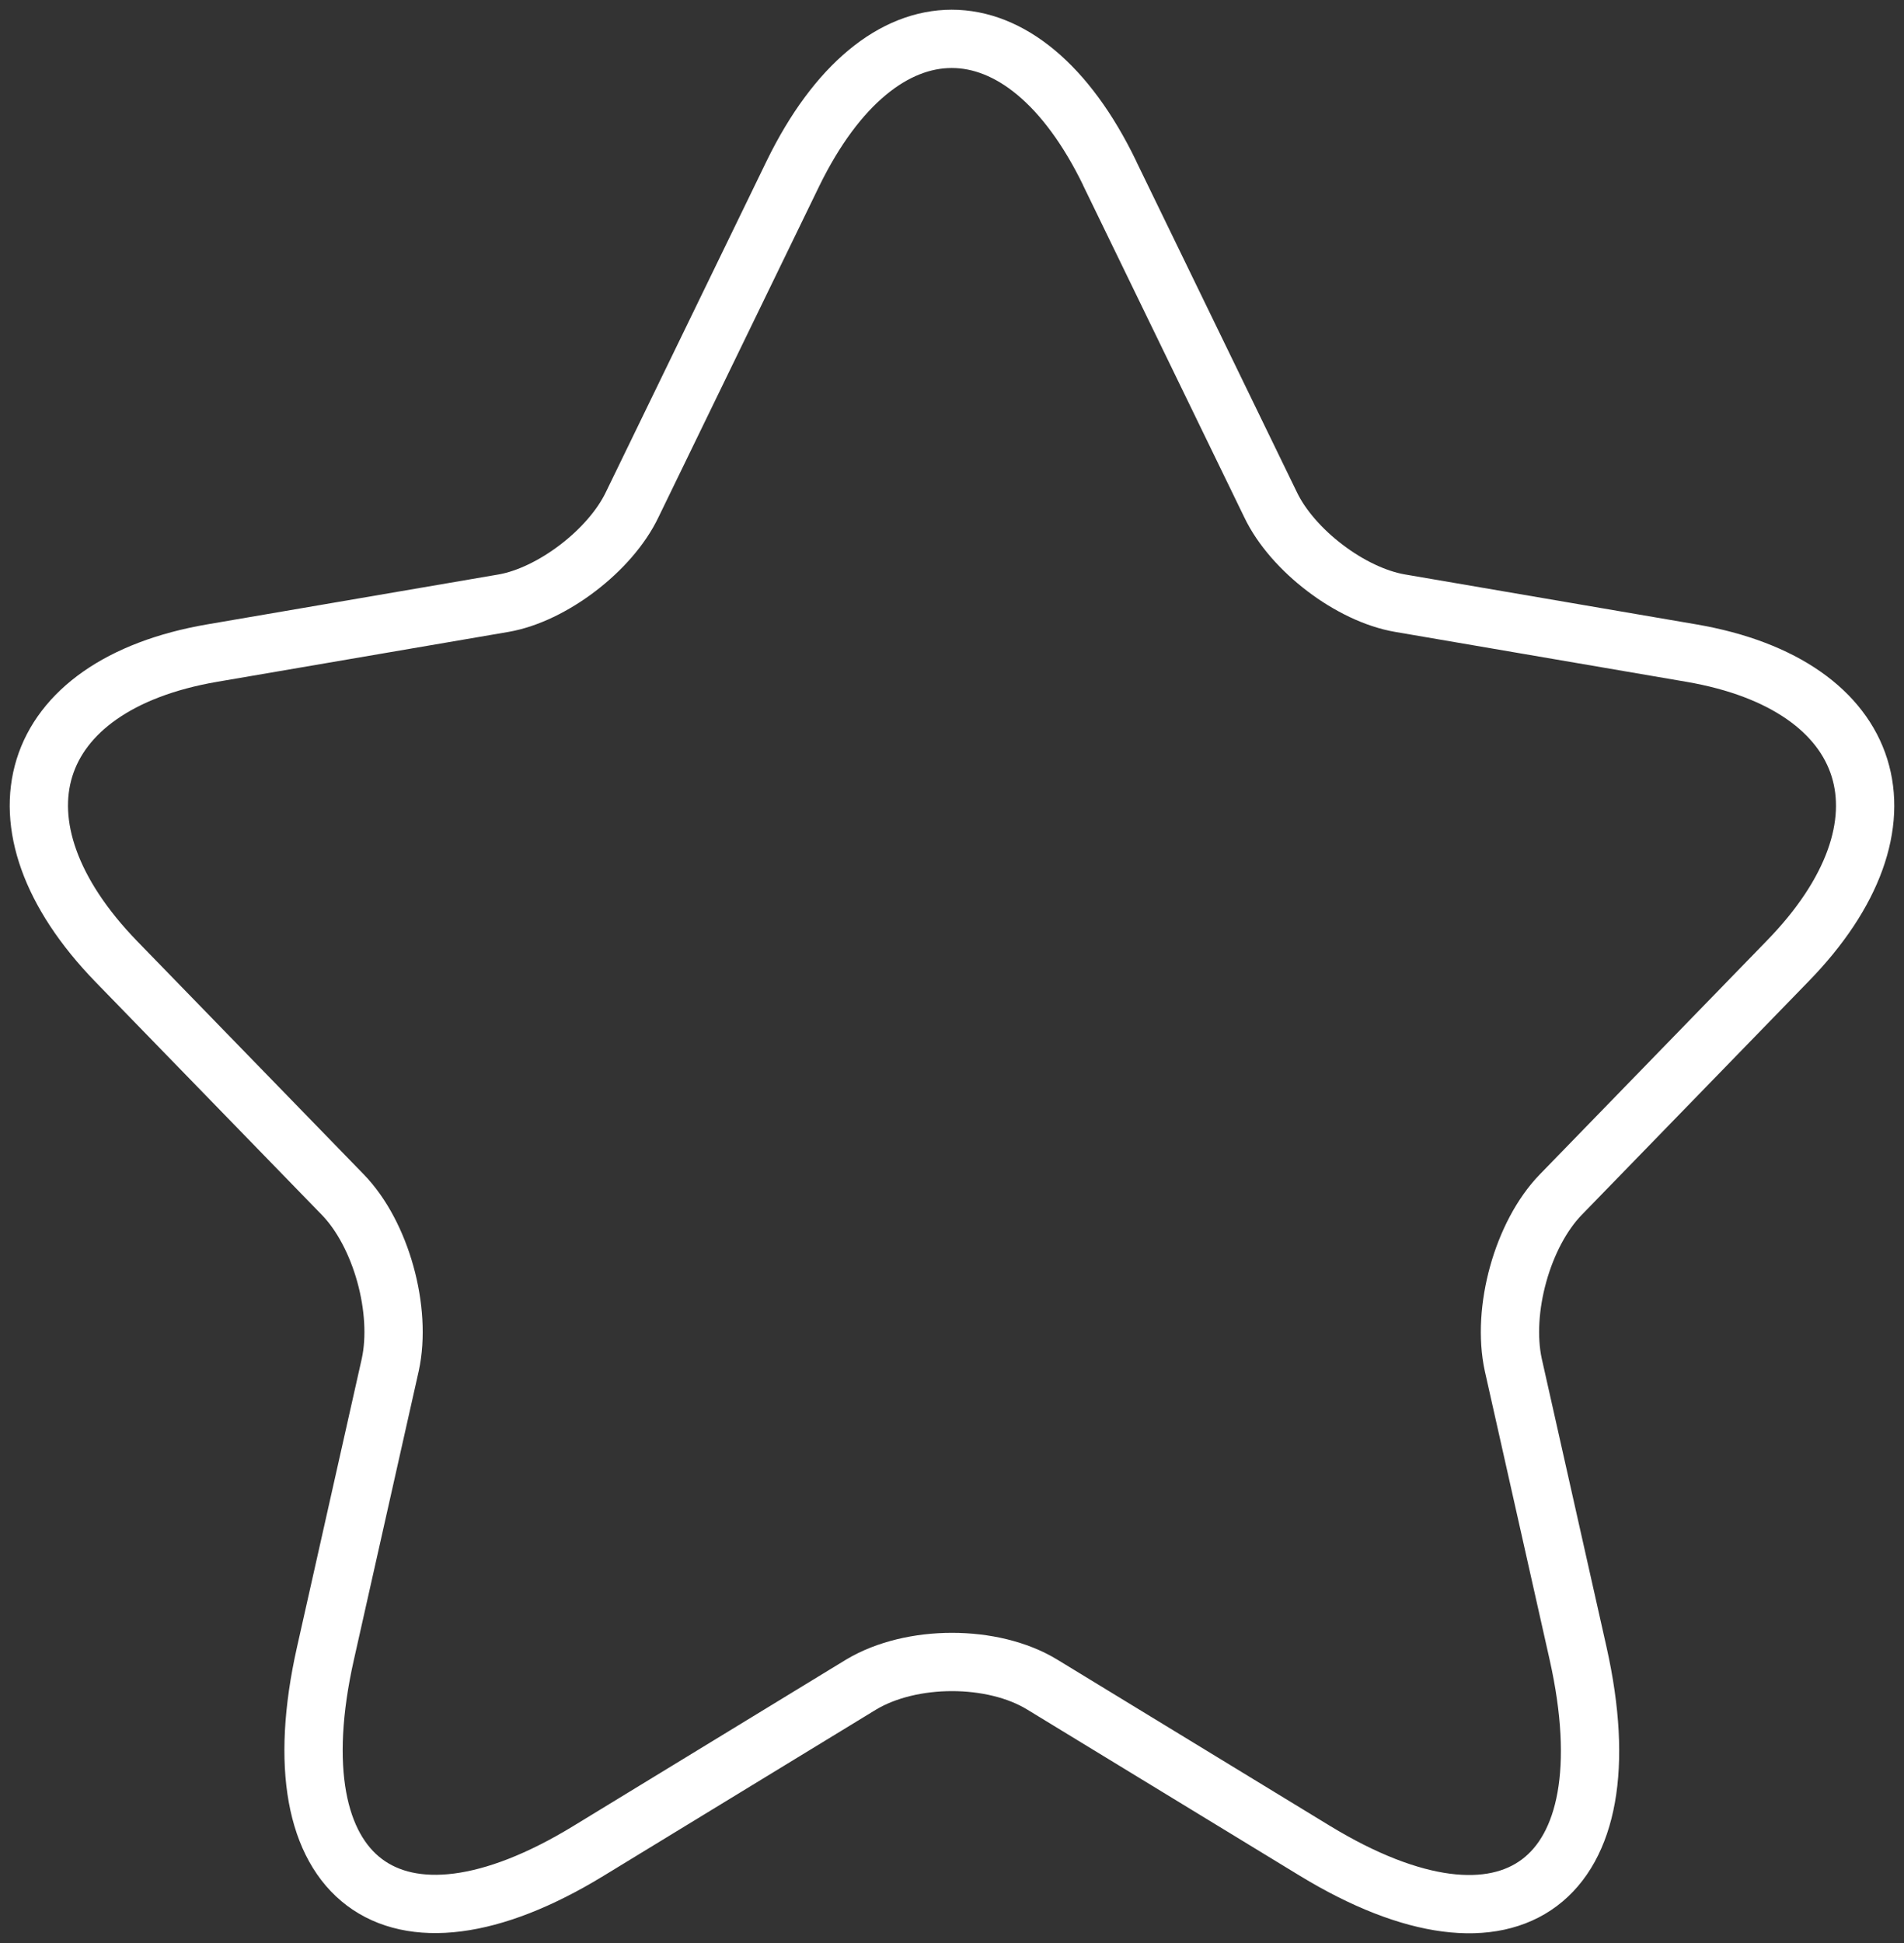 <?xml version="1.0" encoding="UTF-8"?> <svg xmlns="http://www.w3.org/2000/svg" width="49" height="50" viewBox="0 0 49 50" fill="none"><rect x="0" y="0" width="49" height="50" fill="#333333" stroke="none"/><path d="M28.56 4.465L32.696 12.983C33.26 14.168 34.764 15.306 36.033 15.522L43.527 16.806C48.321 17.629 49.449 21.21 45.995 24.743L40.167 30.742C39.18 31.758 38.639 33.718 38.945 35.123L40.613 42.55C41.929 48.431 38.898 50.703 33.845 47.631L26.818 43.347C25.549 42.575 23.458 42.575 22.165 43.347L15.143 47.631C10.114 50.703 7.059 48.404 8.375 42.55L10.043 35.123C10.349 33.718 9.809 31.758 8.822 30.742L2.993 24.743C-0.435 21.207 0.669 17.629 5.461 16.806L12.958 15.522C14.203 15.306 15.707 14.168 16.271 12.983L20.407 4.465C22.663 -0.155 26.329 -0.155 28.562 4.465" stroke="white" stroke-width="1.5" stroke-linecap="round" stroke-linejoin="round"></path></svg> 